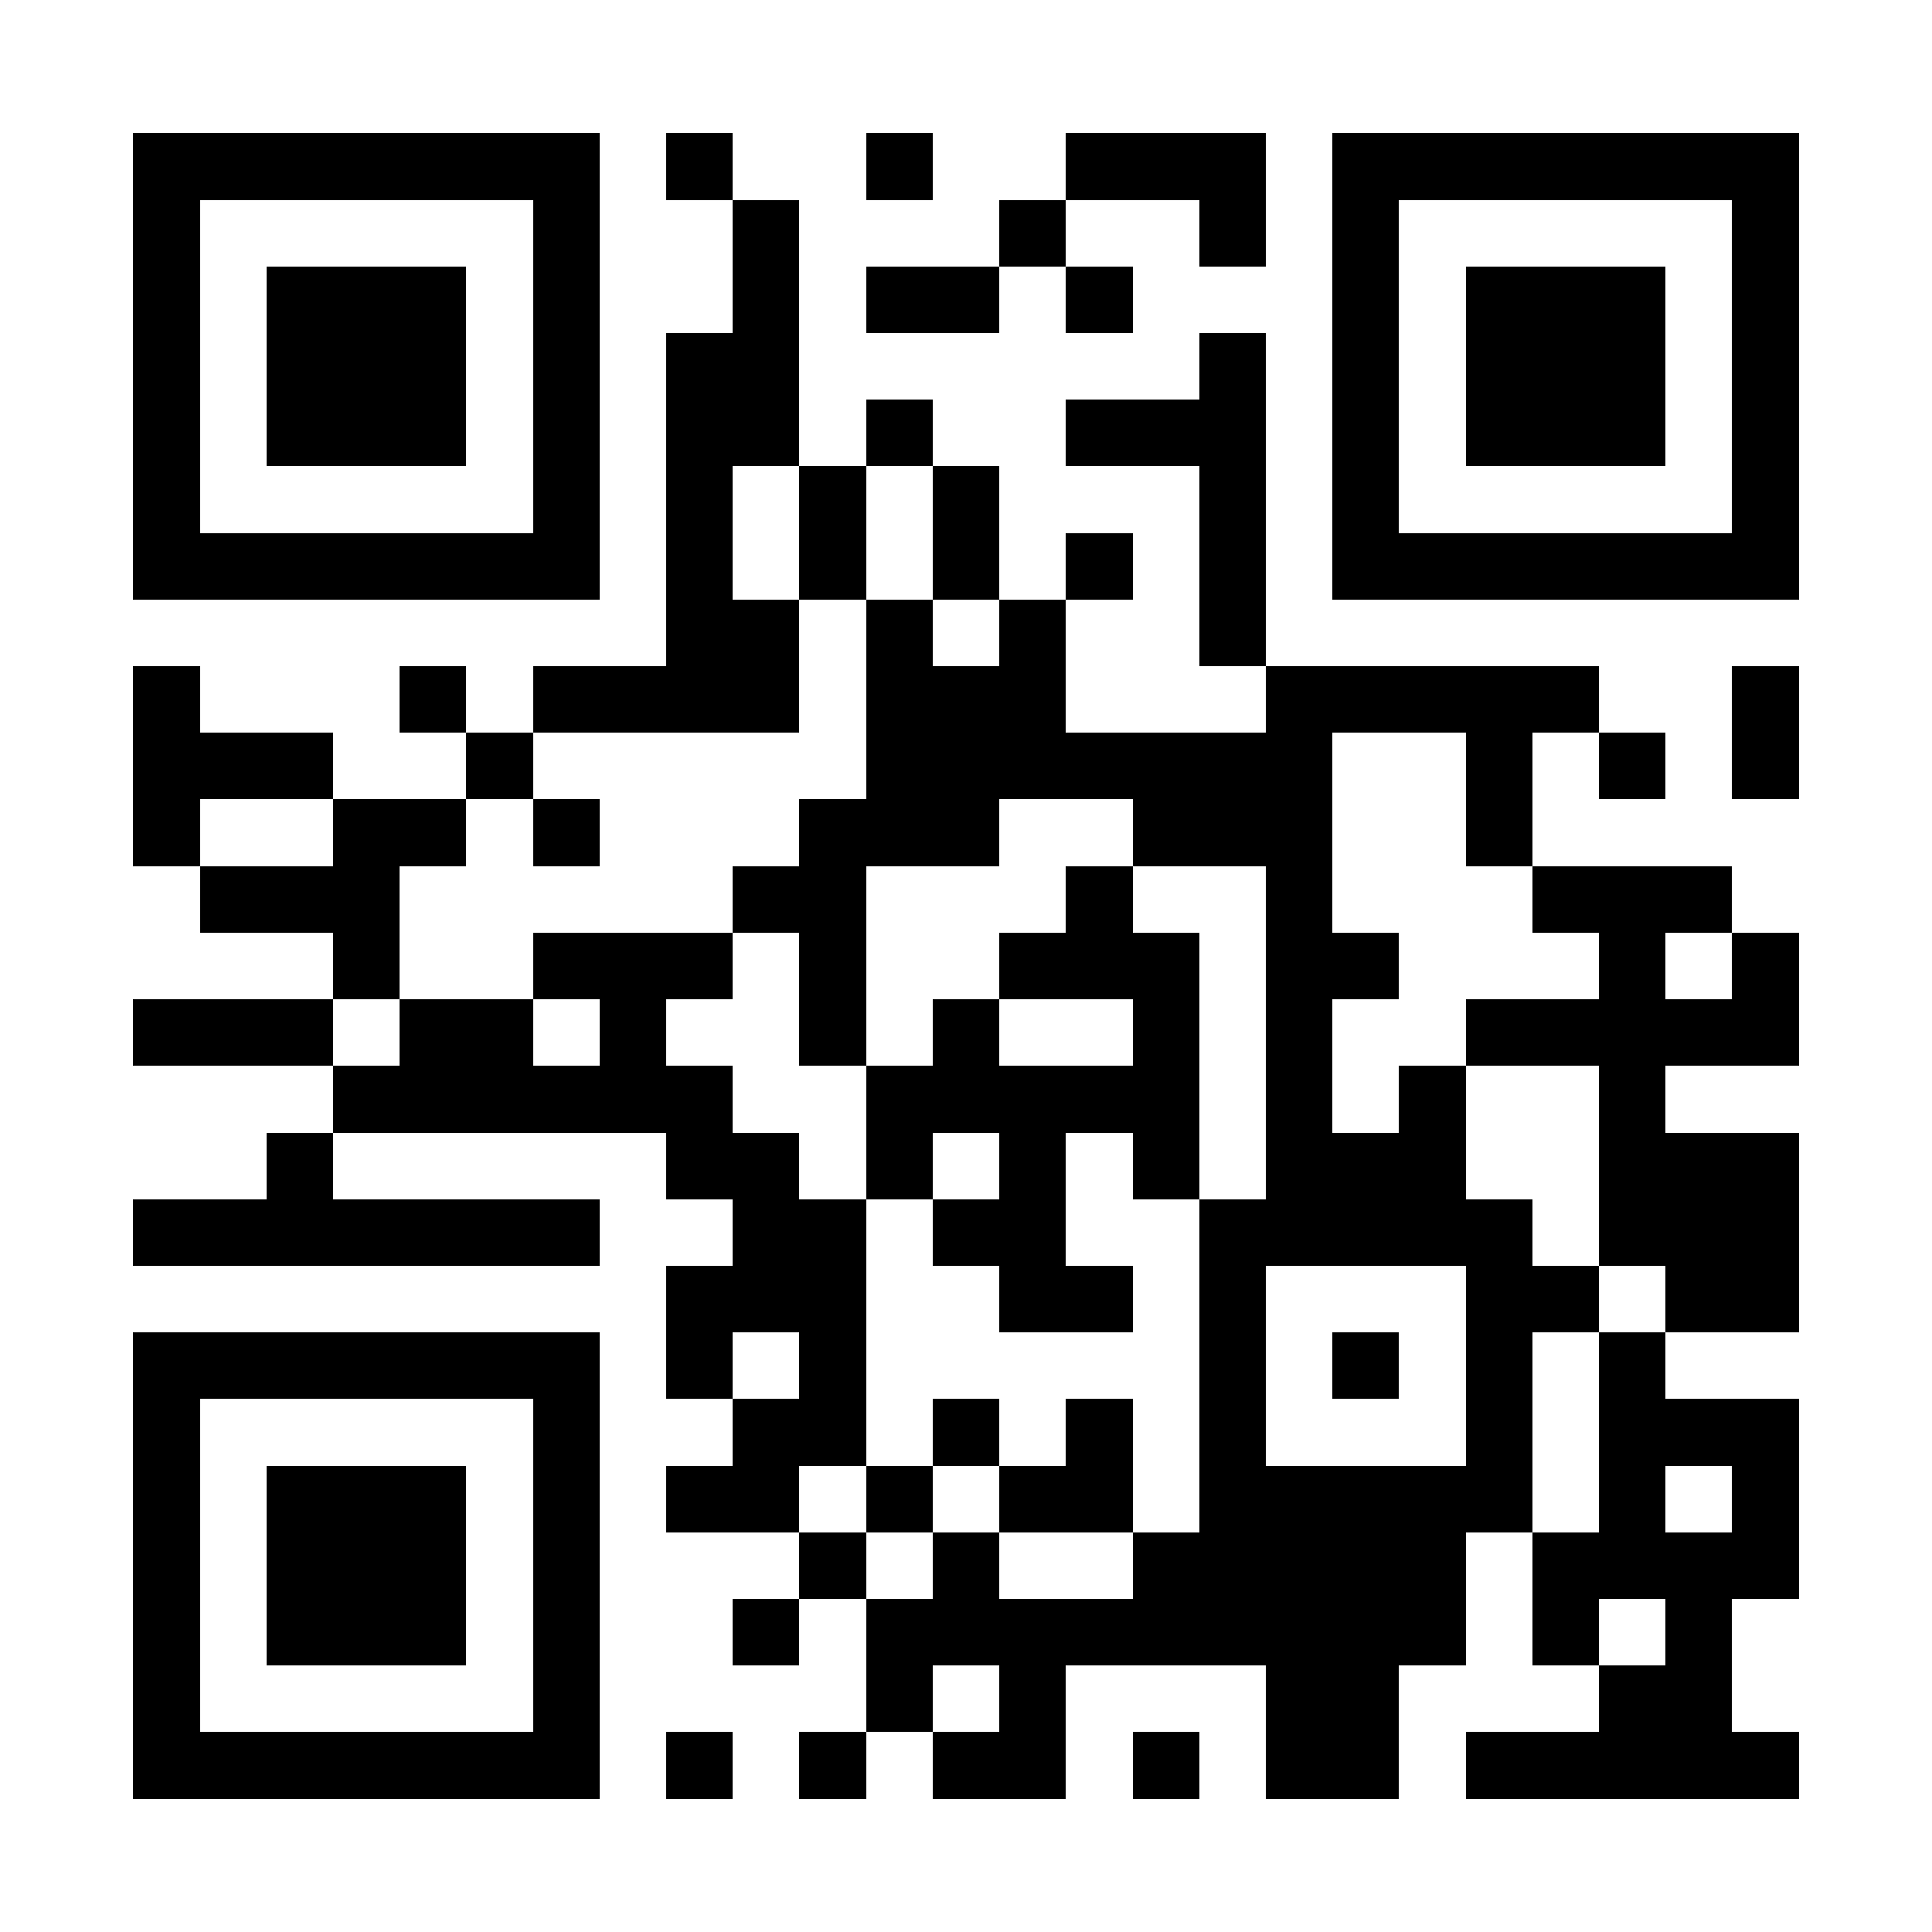 <?xml version="1.0" encoding="UTF-8"?>
<!DOCTYPE svg PUBLIC '-//W3C//DTD SVG 1.0//EN'
          'http://www.w3.org/TR/2001/REC-SVG-20010904/DTD/svg10.dtd'>
<svg fill="#fff" height="29" shape-rendering="crispEdges" style="fill: #fff;" viewBox="0 0 29 29" width="29" xmlns="http://www.w3.org/2000/svg" xmlns:xlink="http://www.w3.org/1999/xlink"
><path d="M0 0h29v29H0z"
  /><path d="M2 2.5h7m1 0h1m2 0h1m2 0h3m1 0h7M2 3.5h1m5 0h1m2 0h1m3 0h1m2 0h1m1 0h1m5 0h1M2 4.5h1m1 0h3m1 0h1m2 0h1m1 0h2m1 0h1m3 0h1m1 0h3m1 0h1M2 5.5h1m1 0h3m1 0h1m1 0h2m6 0h1m1 0h1m1 0h3m1 0h1M2 6.5h1m1 0h3m1 0h1m1 0h2m1 0h1m2 0h3m1 0h1m1 0h3m1 0h1M2 7.5h1m5 0h1m1 0h1m1 0h1m1 0h1m3 0h1m1 0h1m5 0h1M2 8.5h7m1 0h1m1 0h1m1 0h1m1 0h1m1 0h1m1 0h7M10 9.5h2m1 0h1m1 0h1m2 0h1M2 10.5h1m3 0h1m1 0h4m1 0h3m3 0h5m2 0h1M2 11.5h3m2 0h1m5 0h7m2 0h1m1 0h1m1 0h1M2 12.5h1m2 0h2m1 0h1m3 0h3m2 0h3m2 0h1M3 13.5h3m5 0h2m3 0h1m2 0h1m3 0h3M5 14.5h1m2 0h3m1 0h1m2 0h3m1 0h2m3 0h1m1 0h1M2 15.5h3m1 0h2m1 0h1m2 0h1m1 0h1m2 0h1m1 0h1m2 0h5M5 16.5h6m2 0h5m1 0h1m1 0h1m2 0h1M4 17.5h1m5 0h2m1 0h1m1 0h1m1 0h1m1 0h3m2 0h3M2 18.5h7m2 0h2m1 0h2m2 0h5m1 0h3M10 19.5h3m2 0h2m1 0h1m3 0h2m1 0h2M2 20.5h7m1 0h1m1 0h1m5 0h1m1 0h1m1 0h1m1 0h1M2 21.5h1m5 0h1m2 0h2m1 0h1m1 0h1m1 0h1m3 0h1m1 0h3M2 22.5h1m1 0h3m1 0h1m1 0h2m1 0h1m1 0h2m1 0h5m1 0h1m1 0h1M2 23.5h1m1 0h3m1 0h1m3 0h1m1 0h1m2 0h5m1 0h4M2 24.5h1m1 0h3m1 0h1m2 0h1m1 0h9m1 0h1m1 0h1M2 25.5h1m5 0h1m4 0h1m1 0h1m3 0h2m3 0h2M2 26.5h7m1 0h1m1 0h1m1 0h2m1 0h1m1 0h2m1 0h5" stroke="#000"
/></svg
>
